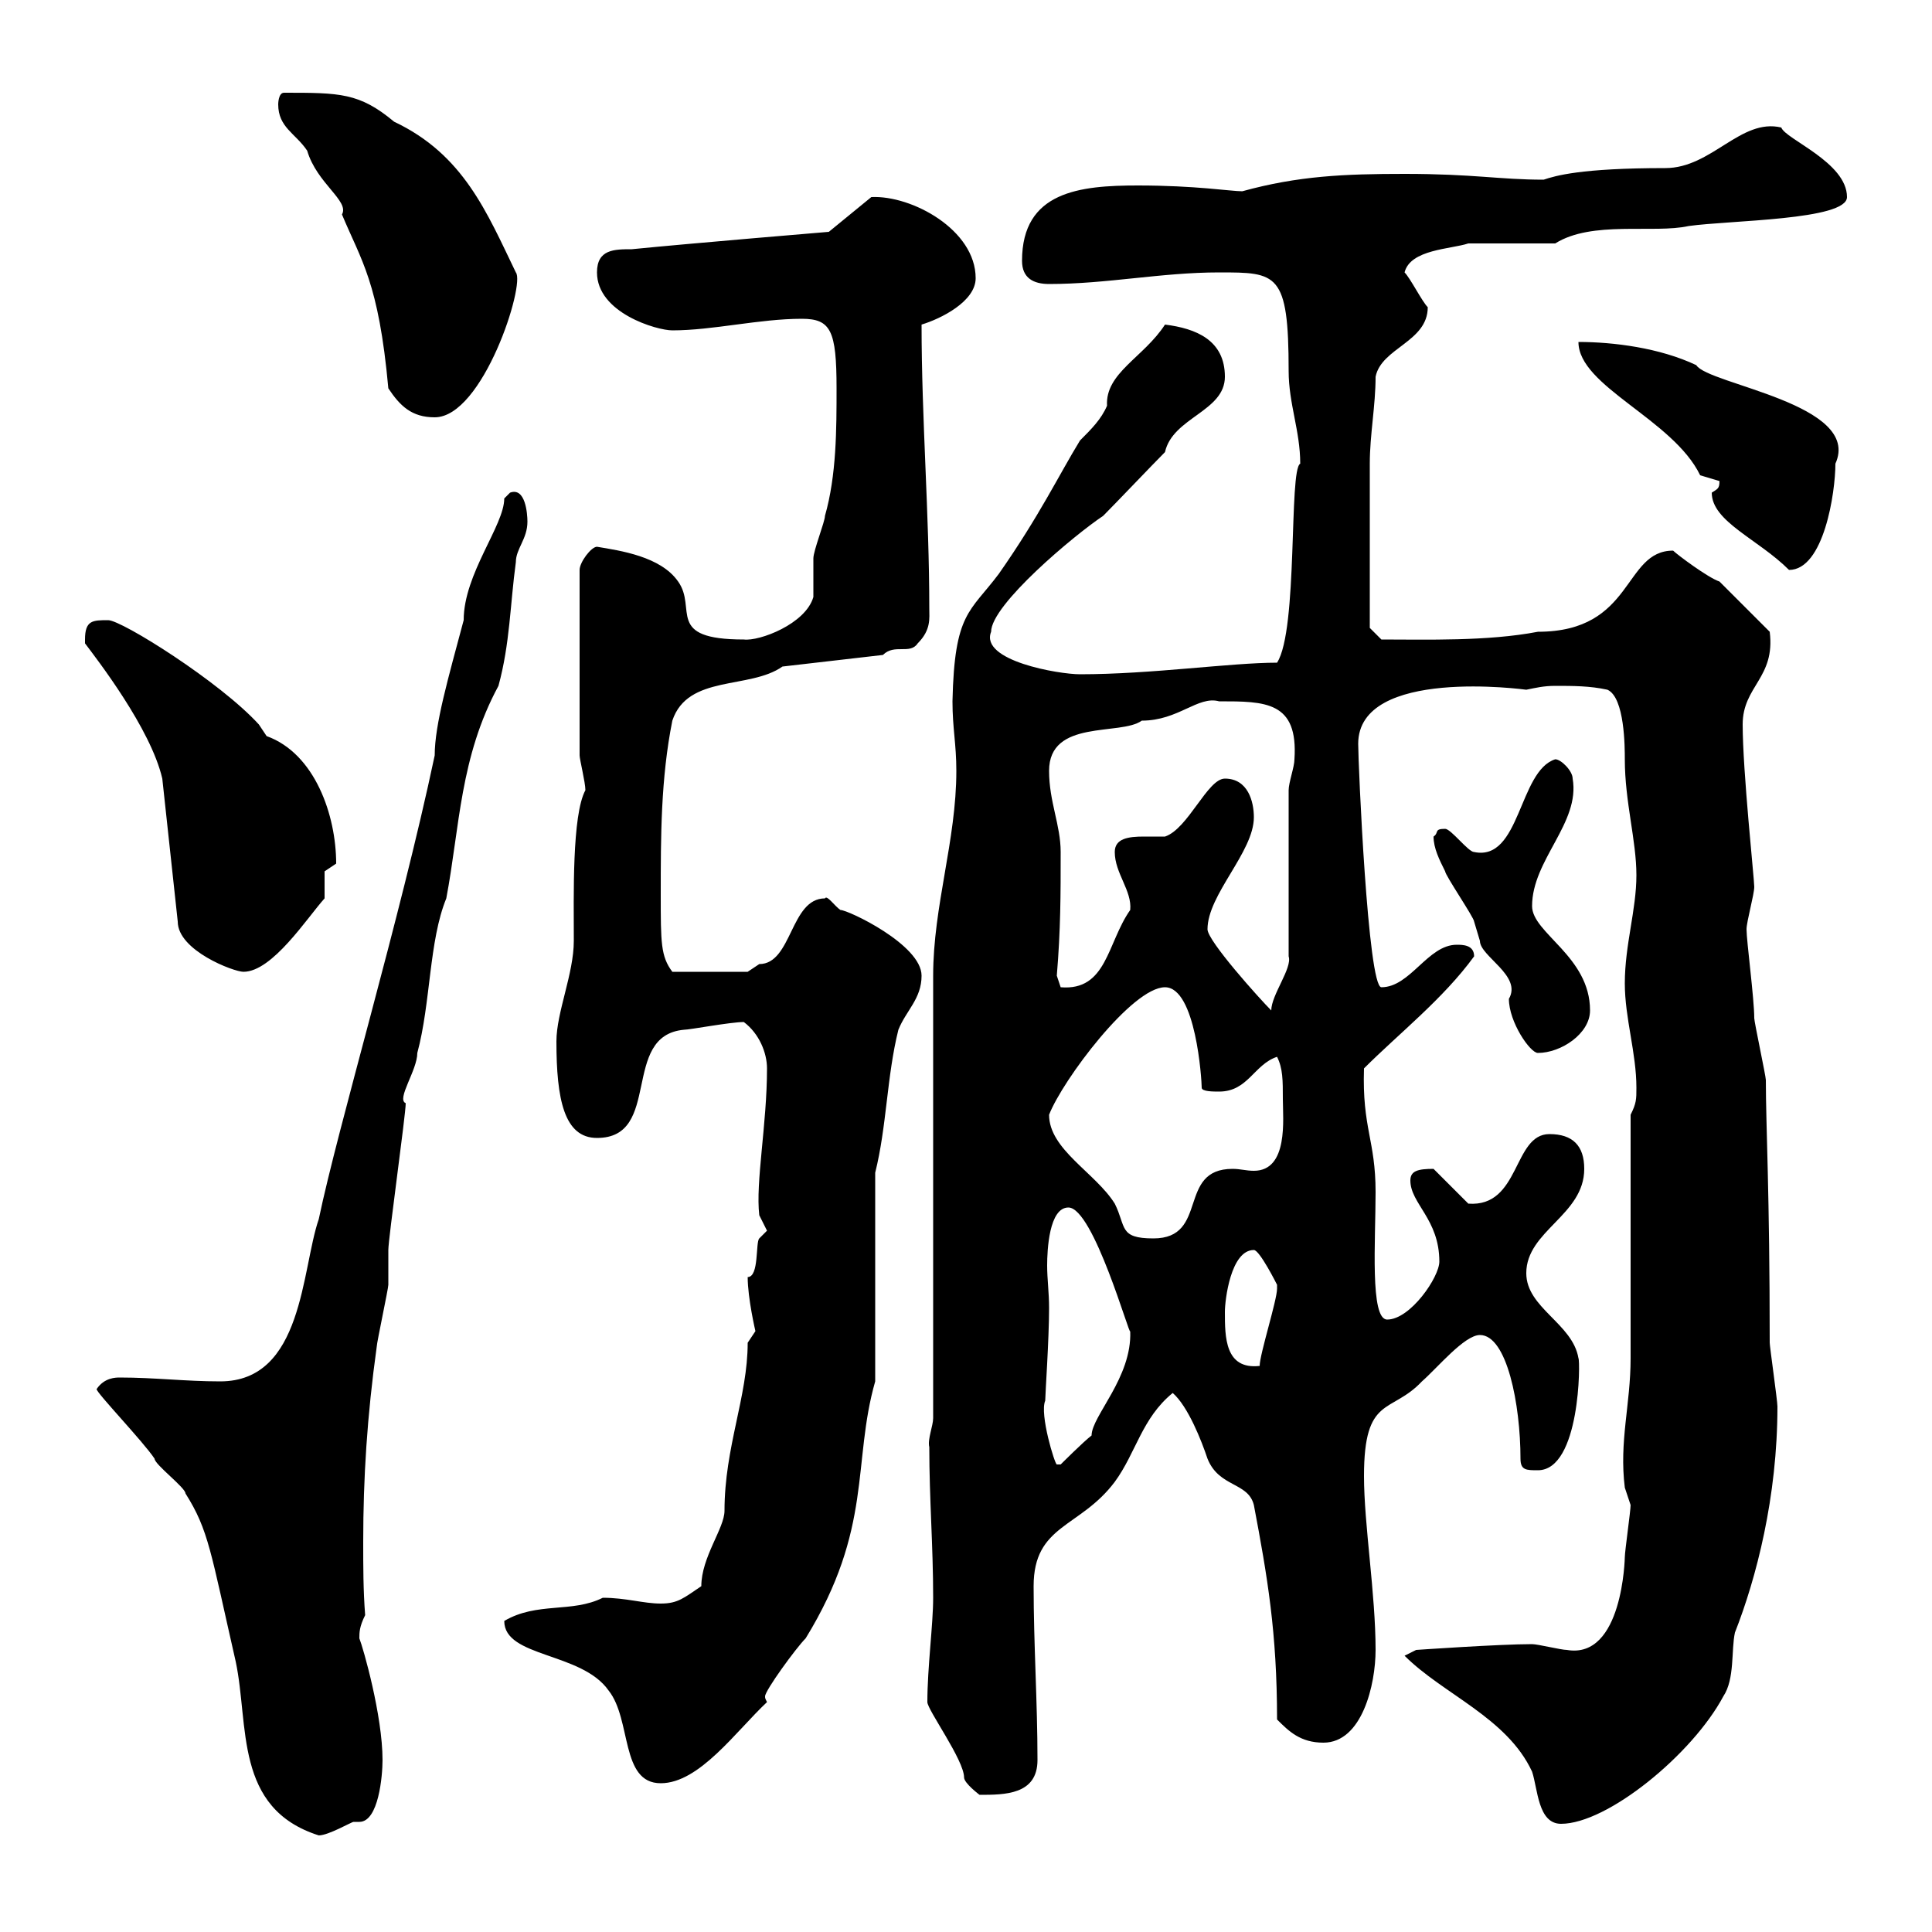 <svg xmlns="http://www.w3.org/2000/svg" xmlns:xlink="http://www.w3.org/1999/xlink" width="300" height="300"><path d="M15 215.70C15 216.30 22.20 223.80 24 226.50C24 227.40 28.80 231 28.80 231.90C32.40 237.60 32.70 240.90 36.60 258C38.70 267.90 36.30 280.80 49.50 285C51 285 54.60 282.90 54.90 282.90C55.20 282.90 55.80 282.90 55.80 282.90C58.80 282.90 59.40 275.70 59.40 273.30C59.40 266.40 56.40 255.90 55.80 254.40C55.80 253.50 55.80 252.60 56.70 250.80C56.40 246.90 56.40 243.30 56.40 239.40C56.40 229.50 57 219.90 58.50 209.10C58.50 208.50 60.30 200.10 60.30 199.50C60.30 198.30 60.30 194.70 60.30 194.10C60.30 192.30 63 173.10 63 171.30C61.50 170.70 64.80 166.20 64.80 163.50C66.90 155.70 66.60 146.10 69.30 139.50C71.40 128.40 71.40 117.60 77.40 106.50C79.20 99.90 79.20 93.90 80.10 87.30C80.10 85.20 81.90 83.70 81.90 81C81.90 79.80 81.60 75.60 79.20 76.50C79.20 76.50 78.30 77.40 78.30 77.40C78.30 81.60 72 89.10 72 96.30C69.60 105.30 67.50 112.50 67.50 117.30C62.10 142.80 52.50 174.90 49.50 189.30C46.80 197.10 47.10 214.50 34.20 214.50C28.80 214.50 24 213.90 18.60 213.90C18 213.90 16.20 213.90 15 215.70ZM218.10 257.10C224.10 263.10 234 266.70 237.90 275.10C238.80 277.80 238.80 283.20 242.40 283.20C249.60 283.20 262.80 272.40 267.60 263.40C269.40 260.70 268.80 256.20 269.40 253.50C272.70 245.10 276 232.50 276 218.40C276 217.50 274.80 209.10 274.80 208.50C274.80 185.10 274.20 174.90 274.20 167.70C274.20 167.10 272.40 158.70 272.40 158.10C272.40 155.10 271.20 146.10 271.20 144.30C271.20 143.10 272.40 138.90 272.40 137.70C272.40 136.50 270.60 119.70 270.60 112.50C270.60 106.50 275.70 105.30 274.80 98.10C274.20 97.50 267.60 90.90 267 90.30C265.20 89.70 260.40 86.10 259.80 85.50C252 85.50 253.80 98.10 238.80 98.10C231 99.60 221.40 99.30 214.50 99.30L212.70 97.50C212.70 94.50 212.70 78.90 212.70 72C212.70 67.50 213.60 63 213.60 58.50C214.50 54 221.70 53.10 221.70 47.70C220.80 46.80 219 43.20 218.10 42.30C219 38.70 225.30 38.70 228 37.80L241.50 37.80C247.20 34.20 256.80 36.30 262.20 35.10C268.50 34.20 286.80 34.20 286.80 30.60C286.80 25.20 277.20 21.60 276.60 19.80C270.30 18.30 265.80 26.10 258.60 26.10C245.40 26.10 241.50 27.30 239.70 27.90C232.80 27.90 228.90 27 218.10 27C208.80 27 201.60 27.30 192.90 29.70C191.10 29.70 185.70 28.80 176.70 28.80C167.70 28.80 158.70 29.70 158.70 40.50C158.70 43.20 160.50 44.10 162.90 44.10C171.90 44.10 180.30 42.30 189.30 42.30C198.30 42.30 200.10 42.30 200.10 57.60C200.10 62.70 201.90 66.90 201.90 72C200.10 72.90 201.60 97.80 198.30 102.90C191.10 102.90 178.80 104.70 167.70 104.70C164.40 104.70 152.10 102.60 153.90 98.10C153.90 93.90 166.80 83.10 171.30 80.10C173.10 78.30 179.10 72 180.90 70.20C182.10 64.80 190.20 63.90 190.20 58.50C190.20 52.80 185.70 51 180.90 50.40C177.60 55.50 171.60 57.90 171.90 63C171 65.10 169.50 66.60 167.70 68.40C164.40 73.80 161.40 80.10 155.10 89.10C150.60 95.10 148.20 95.10 147.90 108.90C147.90 113.10 148.50 115.50 148.50 119.70C148.50 130.50 144.90 140.70 144.90 151.50L144.90 220.20C144.90 221.40 144 223.50 144.30 224.70C144.30 232.80 144.90 240 144.90 248.10C144.90 252.30 144 258.90 144 264.30C144 265.50 149.70 273.30 149.70 276C149.70 276.90 152.10 278.70 152.10 278.70C156 278.70 161.10 278.70 161.10 273.30C161.10 264.30 160.50 255.30 160.50 246.30C160.50 236.70 167.70 237.30 173.10 230.10C176.40 225.60 177.30 220.20 182.10 216.30C184.50 218.40 186.60 223.80 187.50 226.50C189.30 231 193.80 230.10 194.70 233.70C196.80 244.80 198.30 253.50 198.30 267C200.10 268.80 201.90 270.60 205.50 270.60C211.50 270.60 213.60 261.60 213.60 256.20C213.60 247.50 211.80 236.70 211.80 229.20C211.80 216.60 216 219.60 220.80 214.50C223.20 212.40 227.40 207.30 229.80 207.30C234 207.30 236.10 218.10 236.10 226.50C236.10 228.30 237 228.30 238.80 228.30C245.40 228.30 245.40 211.20 245.10 210.90C244.20 205.50 237 203.10 237 197.70C237 191.10 246 188.70 246 181.50C246 177.90 244.20 176.10 240.60 176.10C234.90 176.10 236.10 187.50 228 186.90L222.60 181.50C220.20 181.50 219 181.80 219 183.30C219 186.90 223.50 189.30 223.50 195.90C223.50 198.30 219 204.90 215.40 204.90C212.70 204.90 213.60 192.60 213.60 185.10C213.60 177 211.50 175.20 211.80 165.90C217.20 160.50 224.10 155.10 228.90 148.50C228.90 146.70 227.10 146.70 226.20 146.70C221.70 146.70 219 153.30 214.50 153.30C212.40 153.30 210.90 118.50 210.90 115.50C210.90 103.50 237 107.10 237 107.10C238.50 106.80 239.70 106.50 241.50 106.50C244.20 106.50 246.90 106.50 249.60 107.10C252.30 108.30 252.30 116.10 252.30 117.90C252.30 124.50 254.10 130.50 254.10 135.90C254.10 141.30 252.30 146.70 252.30 152.70C252.30 158.10 254.10 163.50 254.10 168.90C254.10 170.70 254.10 171.30 253.20 173.10C253.20 178.50 253.20 205.50 253.20 210.90C253.20 218.10 251.40 223.80 252.30 231C252.30 231 253.20 233.70 253.20 233.70C253.20 234.60 252.30 240.90 252.30 241.80C252.30 241.80 252 257.70 243.30 256.20C242.40 256.20 238.80 255.30 237.90 255.30C232.80 255.30 219.90 256.20 219.90 256.20ZM78.30 251.70C78.30 257.40 90.30 256.50 94.50 262.50C98.10 267 96.30 276.90 102.60 276.90C108.60 276.90 114.30 268.80 119.10 264.30C118.80 263.70 118.80 263.70 118.80 263.40C118.80 262.50 123.60 255.90 125.10 254.40C135.60 237.30 132.30 227.10 135.90 214.50L135.90 182.10C137.70 174.90 137.70 167.10 139.50 159.90C140.70 156.90 143.10 155.10 143.10 151.50C143.10 146.70 131.70 141.30 130.50 141.30C129.60 140.70 128.40 138.90 128.10 139.50C122.70 139.50 123 149.70 117.90 149.70C117.90 149.70 116.10 150.90 116.10 150.90L104.40 150.90C102.60 148.50 102.60 146.40 102.60 138.90C102.60 129.90 102.60 120.90 104.40 111.90C106.80 104.70 116.40 107.10 121.50 103.50L137.10 101.70C138.90 99.90 141.30 101.70 142.50 99.90C144.60 97.80 144.30 96 144.30 94.50C144.30 79.80 143.10 65.10 143.10 50.40C146.10 49.50 151.50 46.80 151.50 43.20C151.50 35.70 141.60 30.30 135.30 30.60L128.70 36C128.70 36 107.10 37.80 98.10 38.70C95.40 38.70 92.70 38.70 92.70 42.30C92.70 48.60 102 51.30 104.40 51.30C110.70 51.30 117.90 49.50 124.50 49.50C129 49.50 129.90 51.30 129.90 60.30C129.90 66.60 129.90 73.80 128.10 80.10C128.10 81 126.30 85.50 126.30 86.70C126.30 87.30 126.30 92.10 126.30 92.70C125.10 96.90 117.90 99.60 115.50 99.30C103.20 99.30 108.30 94.50 105.30 90.30C102.60 86.40 96.30 85.50 92.70 84.90C91.80 84.90 90 87.30 90 88.50L90 117.30C90 117.90 90.90 121.50 90.90 122.70C88.80 126.60 89.10 139.20 89.10 146.10C89.10 151.20 86.40 157.20 86.40 161.70C86.40 170.70 87.60 176.70 92.70 176.70C102.90 176.70 96.30 160.80 106.20 159.90C107.10 159.90 113.40 158.70 115.50 158.70C117.90 160.50 119.10 163.50 119.10 165.90C119.10 174.60 117.30 183.60 117.90 188.70C117.90 188.70 119.10 191.10 119.10 191.10C119.10 191.10 117.90 192.30 117.90 192.30C117.30 192.90 117.90 198.30 116.10 198.30C116.10 201.60 117.30 206.70 117.30 206.70C117.30 206.70 116.10 208.50 116.10 208.50C116.10 216.90 112.50 224.70 112.50 234.60C112.50 237.30 108.90 241.80 108.90 246.30C106.20 248.10 105.30 249 102.60 249C99.90 249 97.20 248.10 93.60 248.10C88.80 250.50 83.40 248.70 78.30 251.70ZM162.30 217.50C162.30 216.60 162.90 207.90 162.90 203.10C162.90 200.70 162.60 198.60 162.60 196.50C162.60 194.10 162.90 187.50 165.90 187.50C169.80 187.50 175.50 207.90 175.50 206.70C175.80 213.90 169.50 219.90 169.50 222.90C168.30 223.80 164.70 227.40 164.70 227.40L164.10 227.40C163.80 227.40 161.40 219.60 162.30 217.50ZM190.20 203.70C190.20 201.90 191.10 194.10 194.70 194.10C195.60 194.10 198.30 199.50 198.30 199.50C198.30 200.10 198.30 200.10 198.30 200.10C198.30 201.90 195.60 210.30 195.60 212.10C190.20 212.70 190.20 207.60 190.20 203.70ZM162.90 173.10C165 167.70 175.80 153.30 180.90 153.30C185.70 153.30 186.60 167.70 186.60 168.90C186.60 169.50 188.40 169.50 189.30 169.50C193.80 169.50 194.70 165.30 198.30 164.10C199.20 165.90 199.20 167.70 199.20 170.70C199.20 173.70 200.10 181.80 194.70 181.80C193.50 181.80 192.60 181.50 191.40 181.50C182.70 181.50 187.80 192.30 179.10 192.30C173.70 192.30 174.90 190.50 173.10 186.90C170.10 182.10 162.90 178.50 162.90 173.10ZM222.60 129.90C222.60 131.70 223.50 133.50 224.40 135.30C224.40 135.90 228.90 142.50 228.90 143.10C228.90 143.10 229.80 146.10 229.80 146.10C229.80 148.50 236.40 151.50 234.30 155.10C234.30 158.70 237.60 163.50 238.80 163.50C242.40 163.50 246.90 160.50 246.90 156.90C246.90 148.50 237.90 144.90 237.90 140.70C237.90 133.50 245.40 127.80 244.20 120.90C244.20 119.70 242.40 117.90 241.50 117.90C235.80 119.70 236.10 133.80 228.90 132.30C228 132.30 225.30 128.70 224.40 128.70C222.60 128.70 223.50 129.30 222.60 129.90ZM187.50 144.30C187.50 138.90 194.70 132.30 194.70 126.90C194.70 124.50 193.80 120.90 190.20 120.90C187.50 120.90 184.50 128.70 180.90 129.90C180.30 129.90 178.80 129.90 177.60 129.90C175.20 129.90 173.10 130.20 173.10 132.30C173.10 135.60 175.80 138.30 175.50 141.30C171.90 146.40 171.90 153.90 164.70 153.30C164.70 153.30 164.10 151.50 164.10 151.50C164.70 144.30 164.70 138.90 164.70 132.30C164.70 128.10 162.90 124.50 162.90 119.70C162.90 111.60 174 114.30 177.30 111.90C183 111.90 186 108 189.30 108.90C196.50 108.90 201.60 108.90 201 117.90C201 119.10 200.10 121.50 200.10 122.70L200.10 148.50C200.70 150.30 197.40 154.50 197.40 156.90C195.60 155.10 187.50 146.10 187.50 144.30ZM13.20 99.30C13.20 99.30 13.20 99.90 13.20 99.90C15 102.30 23.40 113.10 25.20 120.90L27.60 143.10C27.60 147.60 36.30 150.90 37.80 150.90C42.30 150.90 47.70 142.50 50.40 139.50L50.40 135.30C50.40 135.30 52.20 134.10 52.20 134.10C52.20 126.60 48.90 117 41.40 114.30C41.40 114.30 40.20 112.50 40.20 112.50C34.20 105.90 18.90 96.30 16.80 96.30C14.40 96.30 13.20 96.30 13.20 99.30ZM265.80 76.50C265.80 81 273 83.70 277.80 88.50C283.20 88.50 285 76.50 285 72C289.20 62.70 265.20 59.70 263.40 56.70C257.70 54 250.50 53.10 245.10 53.10C245.10 60 259.80 65.10 264 73.80C264 73.80 267 74.70 267 74.70C267 75.90 266.70 75.90 265.80 76.50ZM43.20 16.20C43.20 19.80 45.90 20.70 47.70 23.40C49.20 28.50 54.30 31.20 53.10 33.30C56.10 40.50 58.80 43.80 60.30 60.30C62.10 63 63.90 64.80 67.50 64.80C75 64.80 81.60 44.10 80.10 42.30C75.60 33 72 24 61.20 18.90C55.80 14.40 52.80 14.40 44.10 14.40C43.20 14.40 43.20 16.20 43.20 16.20Z"/></svg>